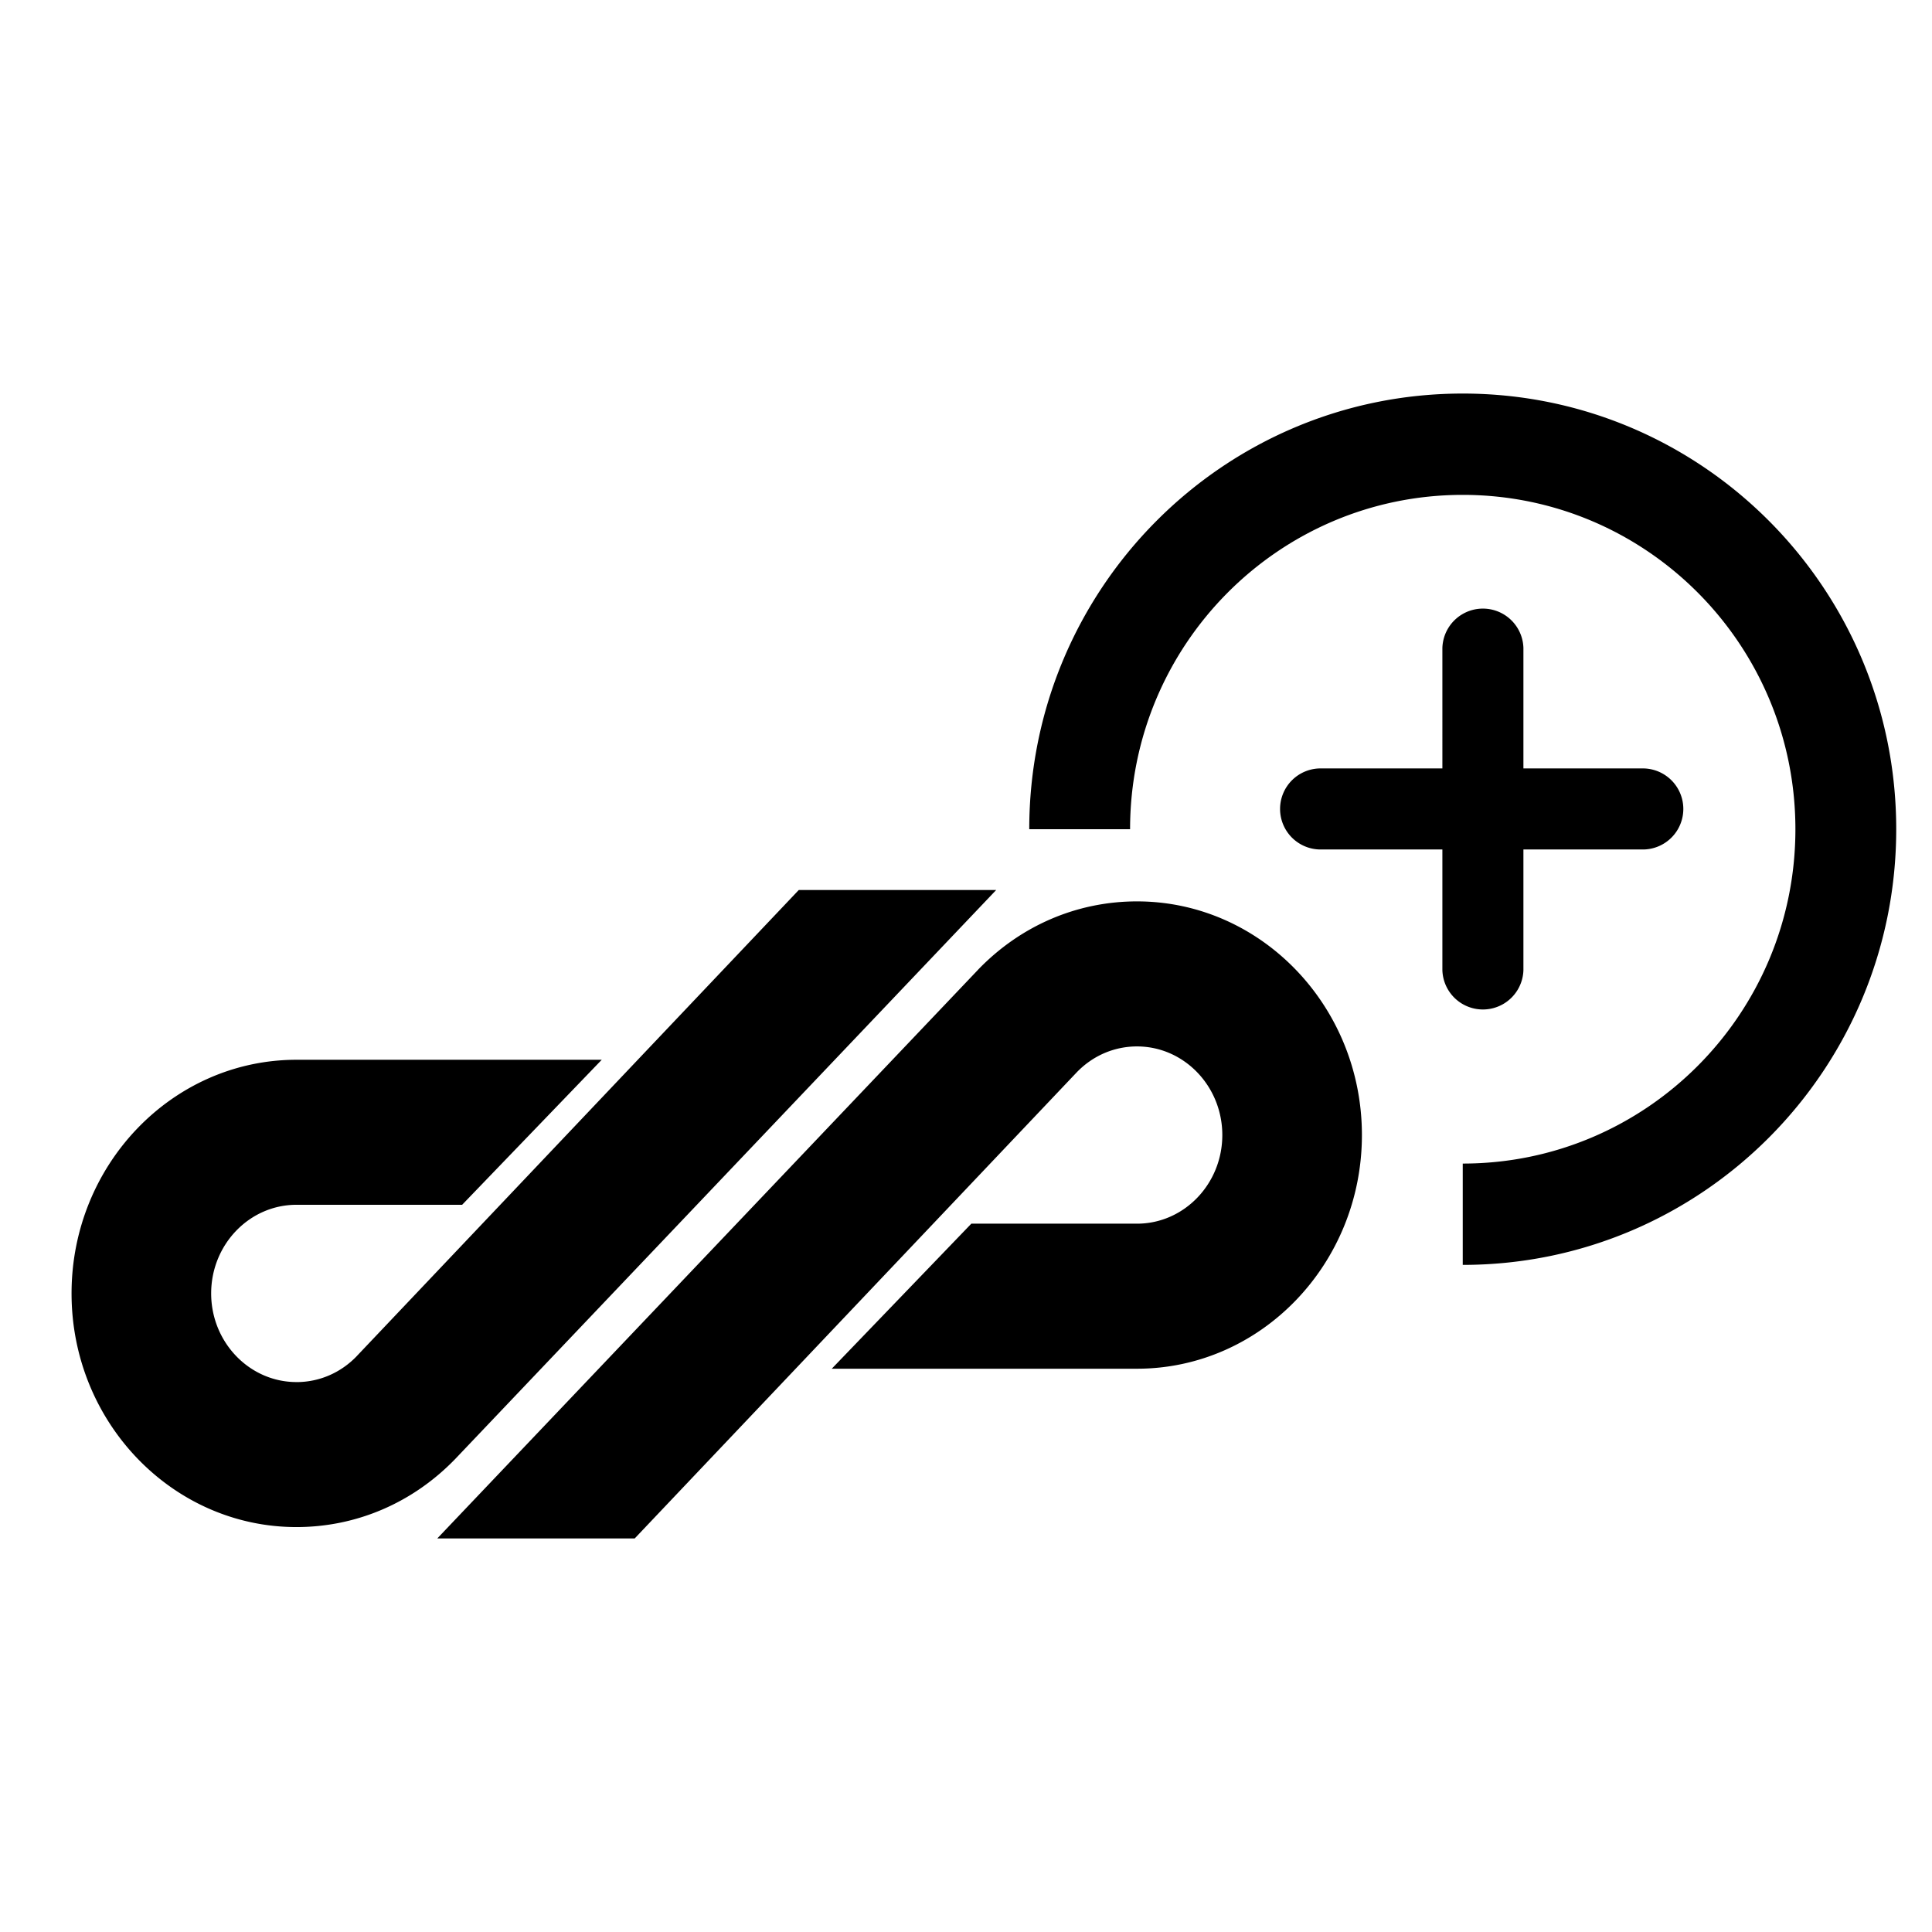 <svg xmlns="http://www.w3.org/2000/svg" width="54" height="54" viewBox="0 0 54 54">
    <path fill="currentcolor" fill-rule="nonzero" d="M42.58 21.478h3.37a1.133 1.133 0 0 1 0 2.265h-3.37v3.373a1.133 1.133 0 0 1-2.265 0v-3.373h-3.37a1.133 1.133 0 1 1 0-2.265h3.37V18.11a1.133 1.133 0 0 1 2.265 0v3.367zM12.222 43l15.113-15.893 2.759 2.866L17.74 43h-5.518zm17.872-13.027l-2.76-2.866c1.188-1.234 2.767-1.913 4.446-1.913v4.054c-.637 0-1.236.258-1.686.725zm4.07 1.752c0-1.366-1.07-2.477-2.384-2.477v-4.054c3.466 0 6.286 2.93 6.286 6.53 0 3.602-2.82 6.532-6.286 6.532h-8.532l3.901-4.054h4.63c1.316 0 2.385-1.111 2.385-2.477zm-6.32-6.849L12.732 40.77l-2.76-2.867 12.354-13.027h5.518zM9.972 37.903l2.76 2.867c-1.188 1.233-2.767 1.912-4.446 1.912V38.63c.637 0 1.236-.258 1.686-.726zm-1.686.726v4.053C4.82 42.682 2 39.752 2 36.152c0-3.602 2.82-6.531 6.286-6.531h8.533l-3.902 4.053h-4.63c-1.316 0-2.385 1.111-2.385 2.477 0 1.366 1.07 2.478 2.384 2.478zm32.598-3.275v-2.832c5.135 0 9.298-4.184 9.298-9.345 0-5.161-4.163-9.345-9.298-9.345s-9.298 4.184-9.298 9.345h-2.818C28.768 16.452 34.192 11 40.884 11 47.575 11 53 16.452 53 23.177s-5.425 12.177-12.116 12.177z"/>
</svg>
